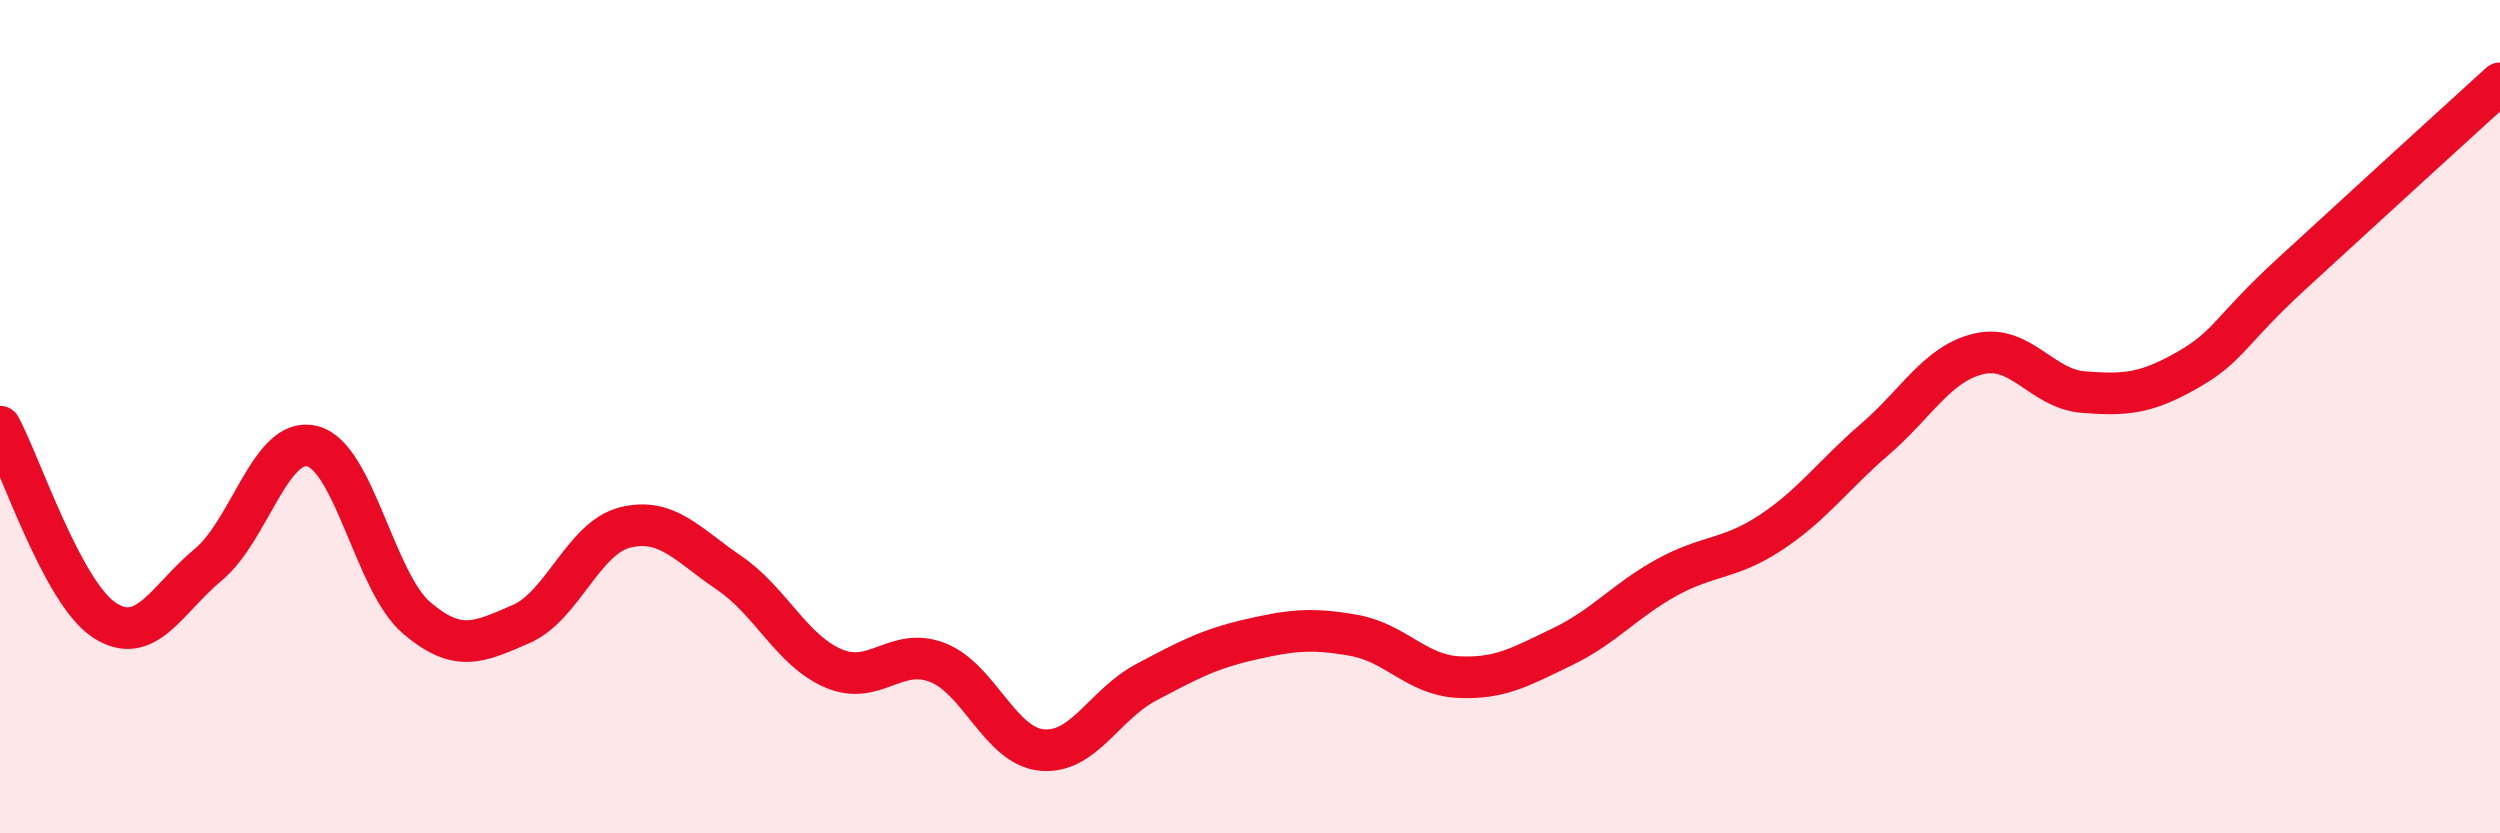 
    <svg width="60" height="20" viewBox="0 0 60 20" xmlns="http://www.w3.org/2000/svg">
      <path
        d="M 0,10.24 C 0.5,11.17 1.5,14.22 2.5,14.88 C 3.5,15.54 4,14.38 5,13.55 C 6,12.72 6.5,10.45 7.5,10.71 C 8.5,10.97 9,13.98 10,14.83 C 11,15.68 11.5,15.41 12.5,14.98 C 13.5,14.55 14,12.91 15,12.66 C 16,12.41 16.5,13.07 17.5,13.75 C 18.5,14.43 19,15.61 20,16.04 C 21,16.47 21.5,15.51 22.5,15.9 C 23.5,16.29 24,17.9 25,18 C 26,18.1 26.5,16.91 27.5,16.38 C 28.5,15.85 29,15.58 30,15.35 C 31,15.12 31.5,15.07 32.5,15.25 C 33.5,15.43 34,16.2 35,16.25 C 36,16.3 36.5,16 37.5,15.52 C 38.5,15.04 39,14.41 40,13.86 C 41,13.31 41.5,13.44 42.5,12.78 C 43.5,12.12 44,11.4 45,10.54 C 46,9.68 46.5,8.72 47.5,8.49 C 48.5,8.26 49,9.33 50,9.41 C 51,9.49 51.5,9.45 52.5,8.88 C 53.5,8.31 53.5,7.95 55,6.57 C 56.5,5.19 59,2.91 60,2L60 20L0 20Z"
        fill="#EB0A25"
        opacity="0.1"
        stroke-linecap="round"
        stroke-linejoin="round"
      />
      <path
        d="M 0,10.24 C 0.5,11.17 1.5,14.22 2.5,14.88 C 3.5,15.54 4,14.38 5,13.55 C 6,12.72 6.5,10.45 7.5,10.71 C 8.5,10.97 9,13.98 10,14.83 C 11,15.68 11.5,15.41 12.5,14.98 C 13.5,14.55 14,12.91 15,12.66 C 16,12.41 16.5,13.07 17.5,13.75 C 18.5,14.43 19,15.61 20,16.04 C 21,16.47 21.5,15.51 22.5,15.9 C 23.5,16.29 24,17.9 25,18 C 26,18.1 26.5,16.91 27.5,16.38 C 28.5,15.85 29,15.58 30,15.35 C 31,15.12 31.5,15.07 32.5,15.25 C 33.5,15.43 34,16.2 35,16.25 C 36,16.3 36.5,16 37.5,15.52 C 38.5,15.04 39,14.41 40,13.86 C 41,13.31 41.5,13.44 42.5,12.78 C 43.5,12.12 44,11.4 45,10.54 C 46,9.68 46.5,8.72 47.5,8.49 C 48.5,8.26 49,9.33 50,9.41 C 51,9.49 51.5,9.45 52.5,8.88 C 53.5,8.31 53.5,7.95 55,6.57 C 56.5,5.19 59,2.91 60,2"
        stroke="#EB0A25"
        stroke-width="1"
        fill="none"
        stroke-linecap="round"
        stroke-linejoin="round"
      />
    </svg>
  